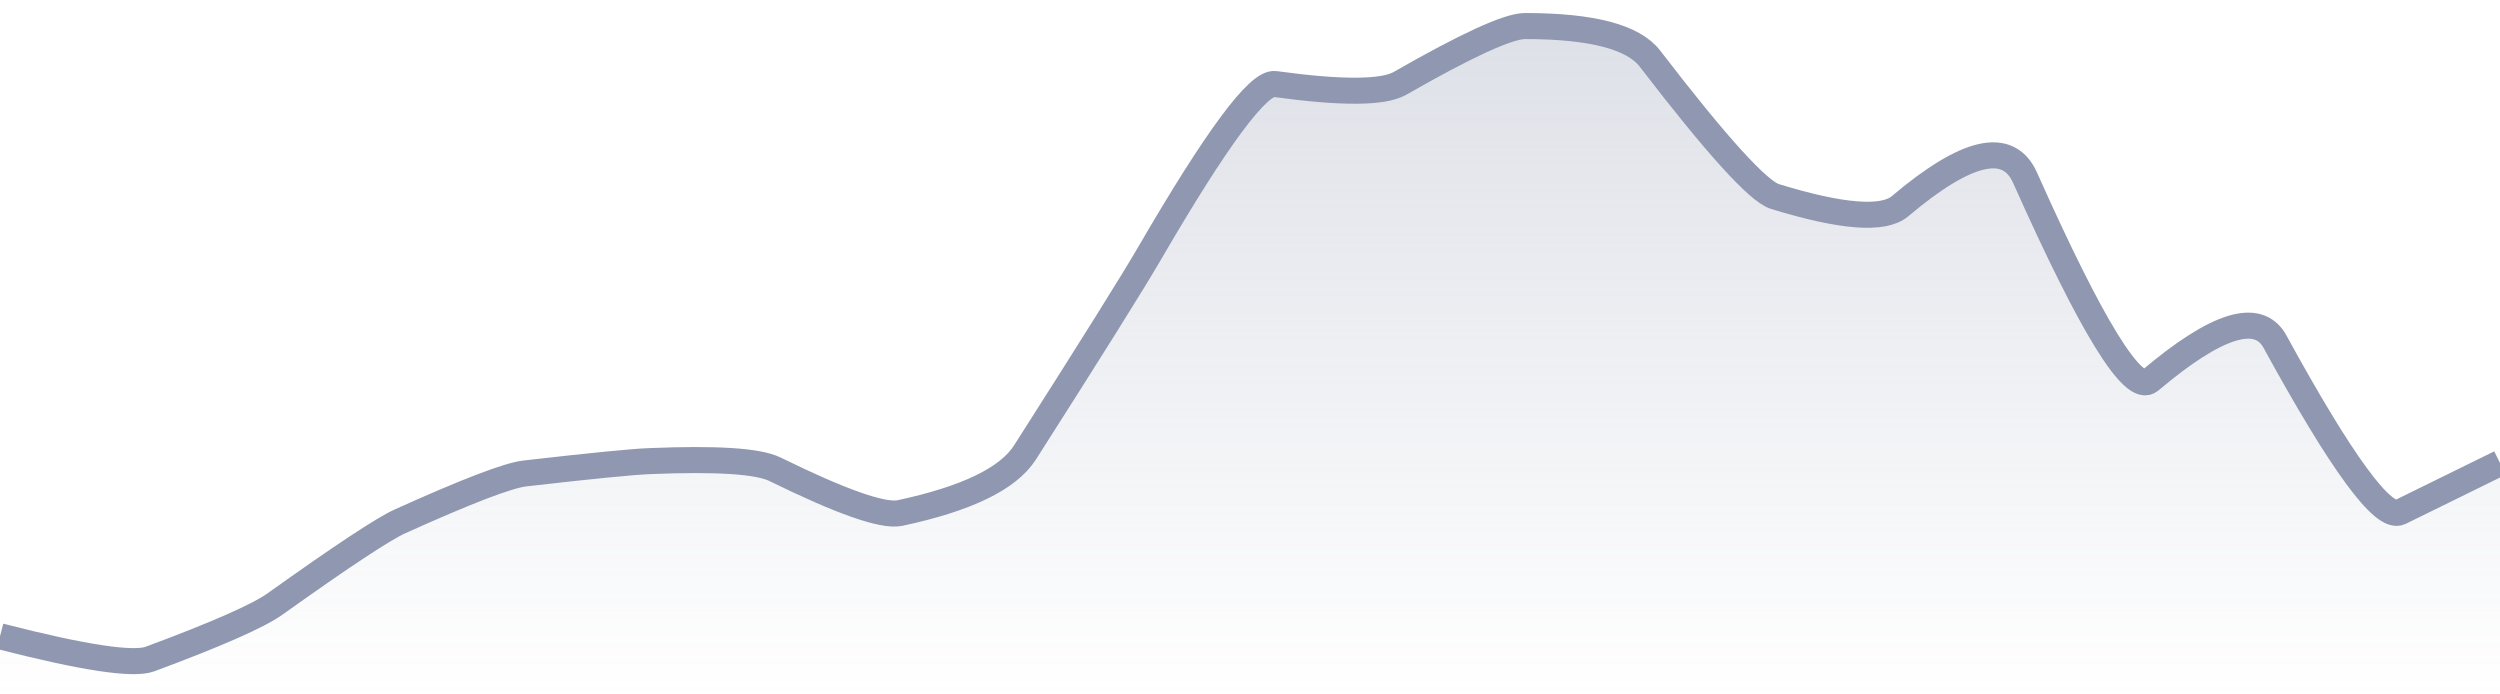 <svg xmlns="http://www.w3.org/2000/svg" viewBox="0 0 144 40" width="144" height="40">
  <defs>
    <linearGradient id="gradient" x1="0" y1="0" x2="0" y2="1">
      <stop offset="0%" stop-color="#8F98B0" stop-opacity="0.3" />
      <stop offset="100%" stop-color="#8F98B0" stop-opacity="0" />
    </linearGradient>
  </defs>
  <path d="M 0,36.65 Q 7.2,38.5 8.64,37.96 Q 14.4,35.82 15.84,34.79 Q 21.6,30.68 23.04,30.03 Q 28.8,27.43 30.24,27.27 Q 36,26.61 37.44,26.56 Q 43.2,26.32 44.64,27.03 Q 50.4,29.86 51.84,29.55 Q 57.6,28.32 59.04,26.06 Q 64.8,17.03 66.24,14.55 Q 72,4.65 73.44,4.84 Q 79.2,5.63 80.64,4.8 Q 86.4,1.5 87.84,1.5 Q 93.6,1.5 95.04,3.38 Q 100.8,10.88 102.24,11.32 Q 108,13.09 109.44,11.88 Q 115.2,7.01 116.64,10.23 Q 122.4,23.14 123.84,21.92 Q 129.6,17.05 131.04,19.68 Q 136.8,30.2 138.24,29.5 T 144,26.67 L 144,40 L 0,40 Z" fill="url(#gradient)" />
  <path d="M 0,36.65 Q 7.2,38.5 8.64,37.96 Q 14.4,35.82 15.84,34.79 Q 21.6,30.68 23.04,30.03 Q 28.8,27.43 30.24,27.27 Q 36,26.61 37.44,26.56 Q 43.2,26.32 44.64,27.03 Q 50.4,29.86 51.84,29.55 Q 57.6,28.32 59.04,26.06 Q 64.8,17.03 66.24,14.55 Q 72,4.65 73.44,4.84 Q 79.2,5.63 80.64,4.8 Q 86.4,1.5 87.84,1.5 Q 93.6,1.5 95.04,3.38 Q 100.8,10.88 102.24,11.32 Q 108,13.09 109.44,11.88 Q 115.2,7.01 116.64,10.23 Q 122.4,23.14 123.84,21.92 Q 129.6,17.05 131.04,19.68 Q 136.8,30.2 138.24,29.5 T 144,26.67" fill="none" stroke="#8F98B0" stroke-width="1.5" />
</svg>